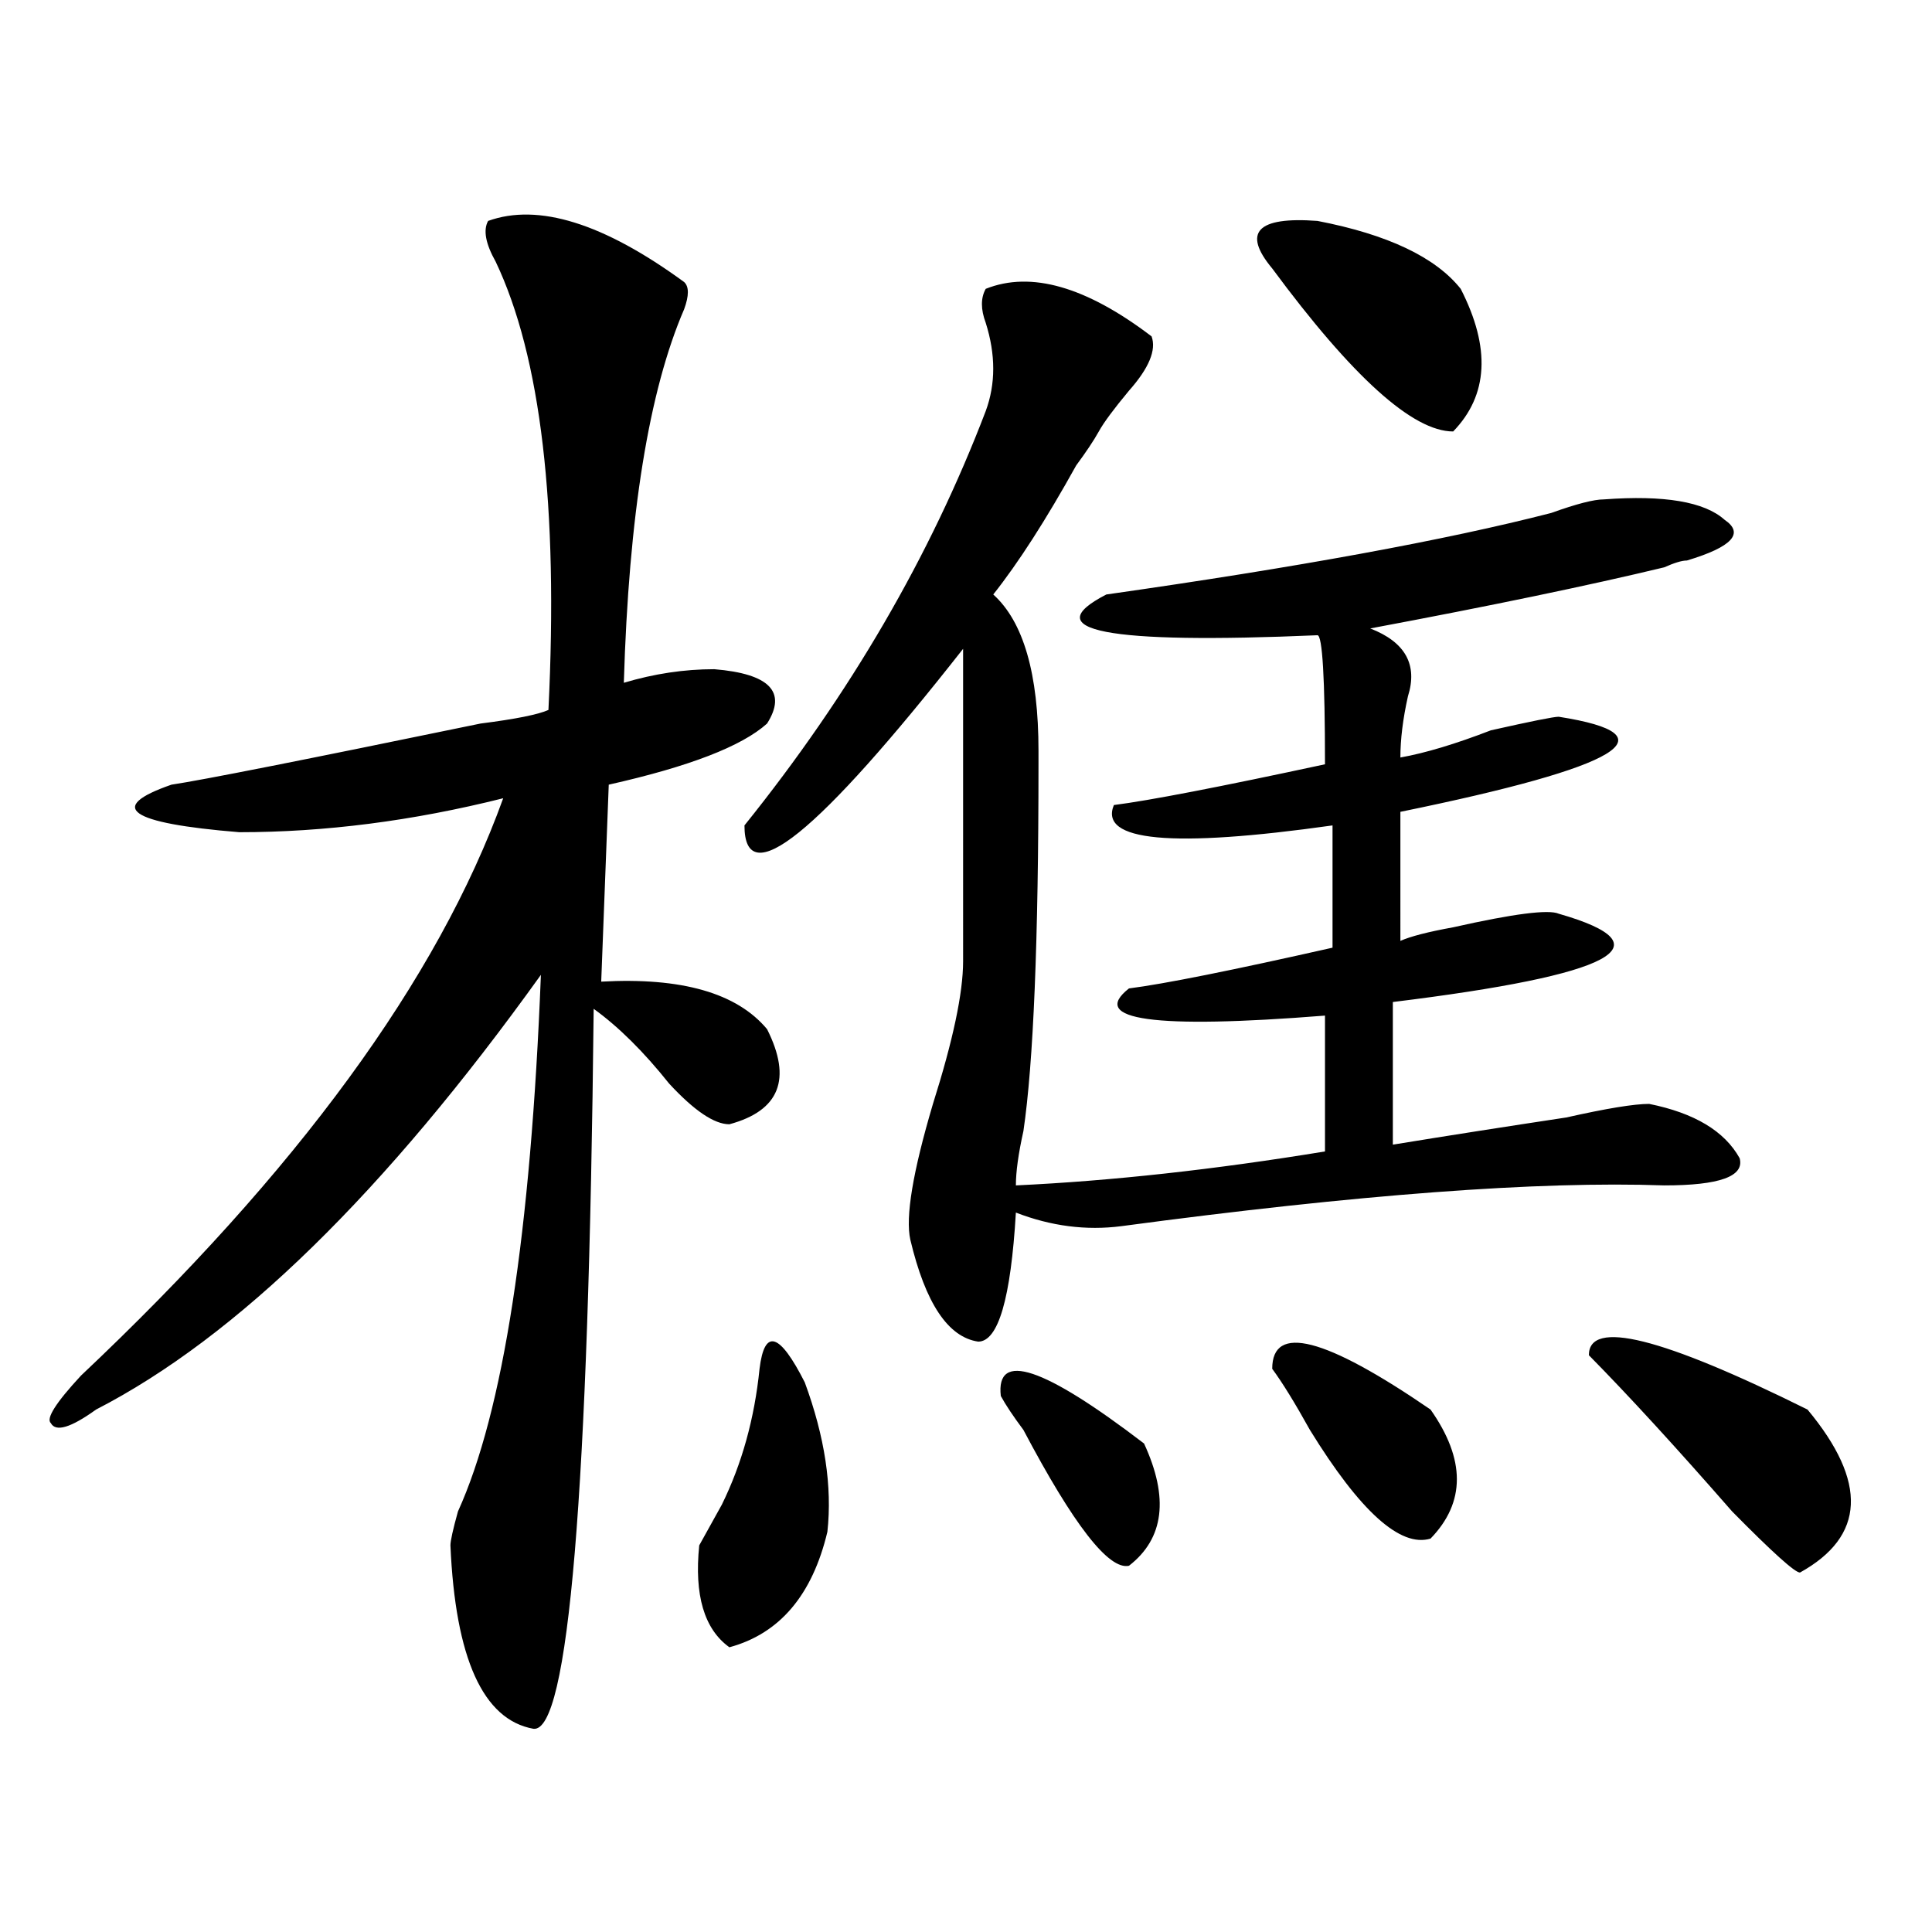 <?xml version="1.0" encoding="utf-8"?>
<!-- Generator: Adobe Illustrator 16.0.0, SVG Export Plug-In . SVG Version: 6.00 Build 0)  -->
<!DOCTYPE svg PUBLIC "-//W3C//DTD SVG 1.1//EN" "http://www.w3.org/Graphics/SVG/1.1/DTD/svg11.dtd">
<svg version="1.1" id="图层_1" xmlns="http://www.w3.org/2000/svg" xmlns:xlink="http://www.w3.org/1999/xlink" x="0px" y="0px"
	 width="1000px" height="1000px" viewBox="0 0 1000 1000" enable-background="new 0 0 1000 1000" xml:space="preserve">
<path d="M252.652,114.344c25.976-9.339,59.816,1.208,101.461,31.641c2.562,2.362,2.562,7.031,0,14.063
	c-18.23,42.188-28.657,106.677-31.219,193.359c15.609-4.669,31.219-7.031,46.828-7.031c28.598,2.362,37.683,11.755,27.316,28.125
	c-13.048,11.755-40.364,22.302-81.949,31.641l-3.902,101.953c41.585-2.308,70.242,5.878,85.852,24.609
	c12.988,25.817,6.464,42.188-19.512,49.219c-7.805,0-18.23-7.031-31.219-21.094c-13.048-16.37-26.035-29.278-39.023-38.672
	c-2.621,250.817-13.048,374.963-31.219,372.656c-26.035-4.725-40.364-36.365-42.925-94.922c0-2.308,1.281-8.185,3.902-17.578
	c23.414-51.526,37.683-144.141,42.926-277.734c-80.668,112.5-157.435,187.536-230.238,225c-13.048,9.394-20.853,11.755-23.414,7.031
	c-2.622-2.308,2.561-10.547,15.609-24.609c111.827-105.469,184.691-205.06,218.531-298.828
	c-46.828,11.755-92.375,17.578-136.582,17.578c-57.254-4.669-68.961-12.854-35.121-24.609
	c15.609-2.308,68.901-12.854,159.996-31.641c18.171-2.308,29.878-4.669,35.121-7.031c5.184-105.469-3.902-182.813-27.316-232.031
	C251.312,126.099,250.031,119.067,252.652,114.344z M393.137,708.484c2.562-21.094,10.366-18.731,23.414,7.031
	c10.366,28.125,14.269,53.942,11.707,77.344c-7.805,32.794-24.755,52.734-50.73,59.766c-13.048-9.394-18.23-26.972-15.609-52.734
	c2.562-4.669,6.464-11.7,11.707-21.094C383.991,757.703,390.516,734.302,393.137,708.484z M510.207,149.5
	c23.414-9.339,52.012-1.153,85.852,24.609c2.562,7.031-1.341,16.425-11.707,28.125c-7.805,9.394-13.048,16.425-15.609,21.094
	c-2.621,4.724-6.523,10.547-11.707,17.578c-15.609,28.125-29.938,50.427-42.926,66.797c15.609,14.063,23.414,41.034,23.414,80.859
	c0,2.362,0,4.724,0,7.031c0,91.406-2.621,154.688-7.805,189.844c-2.621,11.755-3.902,21.094-3.902,28.125
	c49.39-2.308,102.742-8.185,159.996-17.578v-70.313c-88.473,7.031-122.313,2.362-101.461-14.063
	c18.171-2.308,53.292-9.339,105.363-21.094v-63.281c-83.29,11.755-120.973,8.239-113.168-10.547
	c18.171-2.308,54.633-9.339,109.266-21.094c0-44.495-1.341-66.797-3.902-66.797c-109.266,4.724-145.728-2.308-109.266-21.094
	c98.84-14.063,175.605-28.125,230.238-42.188c12.988-4.669,22.073-7.031,27.316-7.031c31.219-2.308,52.012,1.208,62.438,10.547
	c10.366,7.031,3.902,14.063-19.512,21.094c-2.621,0-6.523,1.208-11.707,3.516c-39.023,9.394-89.754,19.94-152.191,31.641
	c18.171,7.031,24.695,18.786,19.512,35.156c-2.621,11.755-3.902,22.302-3.902,31.641c12.988-2.308,28.598-7.031,46.828-14.063
	c20.793-4.669,32.5-7.031,35.121-7.031c59.816,9.394,32.5,25.817-81.949,49.219V487c5.184-2.308,14.269-4.669,27.316-7.031
	c31.219-7.031,49.39-9.339,54.633-7.031c57.194,16.425,28.598,31.641-85.852,45.703v73.828c28.598-4.669,58.535-9.339,89.754-14.063
	c20.793-4.669,35.121-7.031,42.926-7.031c23.414,4.724,39.023,14.063,46.828,28.125c2.562,9.394-10.426,14.063-39.023,14.063
	c-65.059-2.308-158.715,4.724-280.969,21.094c-18.23,2.362-36.462,0-54.633-7.031c-2.621,44.55-9.146,66.797-19.512,66.797
	c-15.609-2.308-27.316-19.886-35.121-52.734c-2.621-11.7,1.281-35.156,11.707-70.313c10.366-32.794,15.609-57.403,15.609-73.828
	V335.828c-75.485,96.13-113.168,126.563-113.168,91.406c54.633-67.95,96.218-139.417,124.875-214.453
	c5.184-14.063,5.184-29.278,0-45.703C507.586,160.047,507.586,154.224,510.207,149.5z M518.012,722.547
	c-2.621-23.401,22.073-15.216,74.145,24.609c12.988,28.125,10.366,49.219-7.805,63.281c-10.426,2.307-28.657-21.094-54.633-70.313
	C524.476,733.094,520.573,727.271,518.012,722.547z M658.496,138.953c-15.609-18.731-7.805-26.917,23.414-24.609
	c36.402,7.031,61.097,18.786,74.145,35.156c15.609,30.487,14.269,55.097-3.902,73.828
	C731.3,223.328,700.081,195.203,658.496,138.953z M658.496,708.484c0-23.401,27.316-16.37,81.949,21.094
	c18.171,25.817,18.171,48.065,0,66.797c-15.609,4.724-36.462-14.063-62.438-56.25C670.203,726.063,663.68,715.516,658.496,708.484z
	 M822.395,701.453c0-18.731,37.683-9.339,113.168,28.125c31.219,37.519,29.878,65.644-3.902,84.375
	c-2.621,0-14.328-10.547-35.121-31.641C867.882,749.519,843.188,722.547,822.395,701.453z"/>
</svg>
